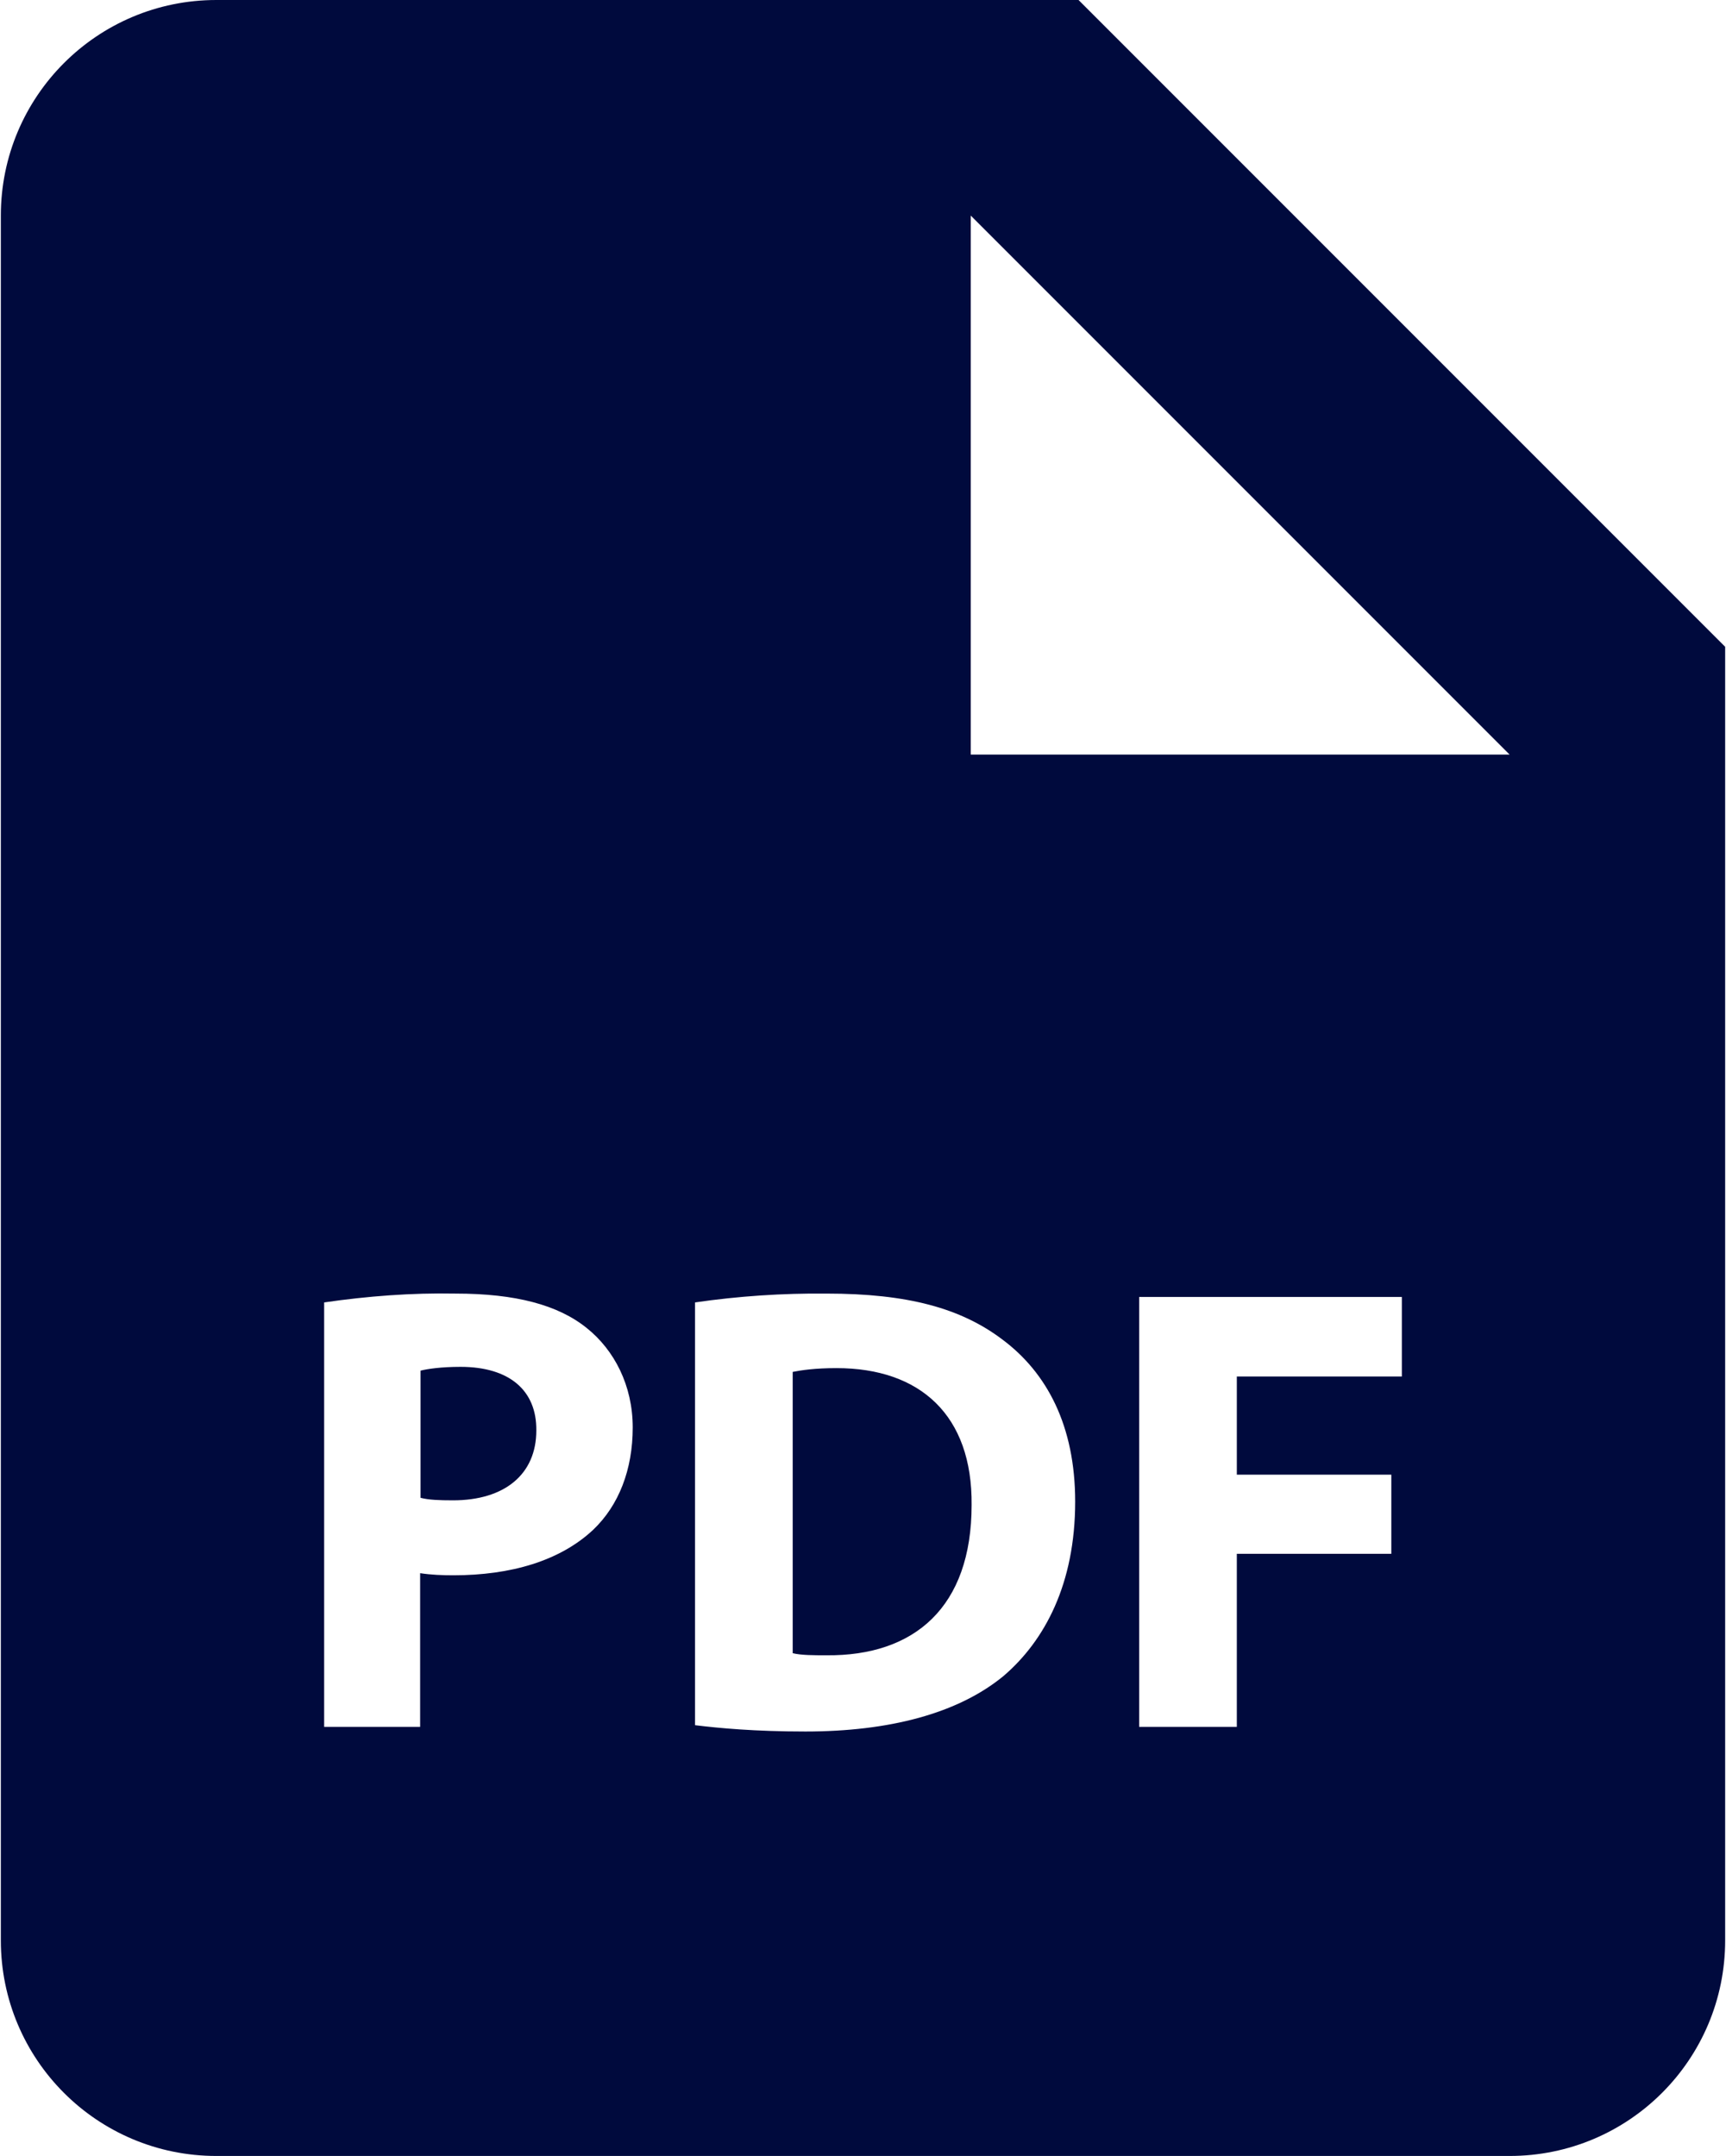 <?xml version="1.0" encoding="utf-8"?>
<!-- Generator: Adobe Illustrator 27.6.1, SVG Export Plug-In . SVG Version: 6.00 Build 0)  -->
<svg version="1.1" id="Layer_1" xmlns:svgjs="http://svgjs.com/svgjs"
	 xmlns="http://www.w3.org/2000/svg" xmlns:xlink="http://www.w3.org/1999/xlink" x="0px" y="0px" viewBox="0 0 410 512"
	 style="enable-background:new 0 0 410 512;" xml:space="preserve">
<style type="text/css">
	.st0{fill:#000A3D;}
</style>
<g>
	<g>
		<path class="st0" d="M109.4,324.6c-4.7,0-7.9,0.5-9.5,0.9v30.2c1.9,0.5,4.4,0.6,7.7,0.6c12.3,0,19.8-6.2,19.8-16.6
			C127.5,330.2,121,324.6,109.4,324.6L109.4,324.6z M198.7,324.9c-5.1,0-8.4,0.5-10.4,0.9v66.8c2,0.5,5.1,0.5,8,0.5
			c20.9,0.2,34.5-11.4,34.5-35.7C231,336.1,218.6,324.9,198.7,324.9L198.7,324.9z"/>
		<path class="st0" d="M256.2,0H51.4C23.1,0,0.2,22.9,0.2,51.2v409.6c0,28.3,22.9,51.2,51.2,51.2h307.2c28.3,0,51.2-22.9,51.2-51.2
			V153.6L256.2,0z M140.9,363.3c-7.9,7.4-19.6,10.8-33.2,10.8c-2.6,0-5.3-0.1-7.9-0.5v36.5H77V309.3c10.3-1.5,20.8-2.3,31.2-2.1
			c14.3,0,24.4,2.7,31.2,8.2c6.5,5.2,10.9,13.6,10.9,23.6C150.3,349,147,357.5,140.9,363.3L140.9,363.3z M238.4,398
			c-10.8,8.9-27.1,13.2-47.1,13.2c-12,0-20.5-0.8-26.2-1.5V309.3c10.3-1.5,20.8-2.2,31.2-2.1c19.4,0,32,3.5,41.8,10.9
			c10.6,7.9,17.3,20.5,17.3,38.5C255.4,376.1,248.2,389.6,238.4,398z M333,326.9h-39.2v23.3h36.7V369h-36.7v41.1h-23.2V308H333
			V326.9z M256.2,179.2h-25.6v-128l128,128H256.2z"/>
	</g>
</g>
</svg>
